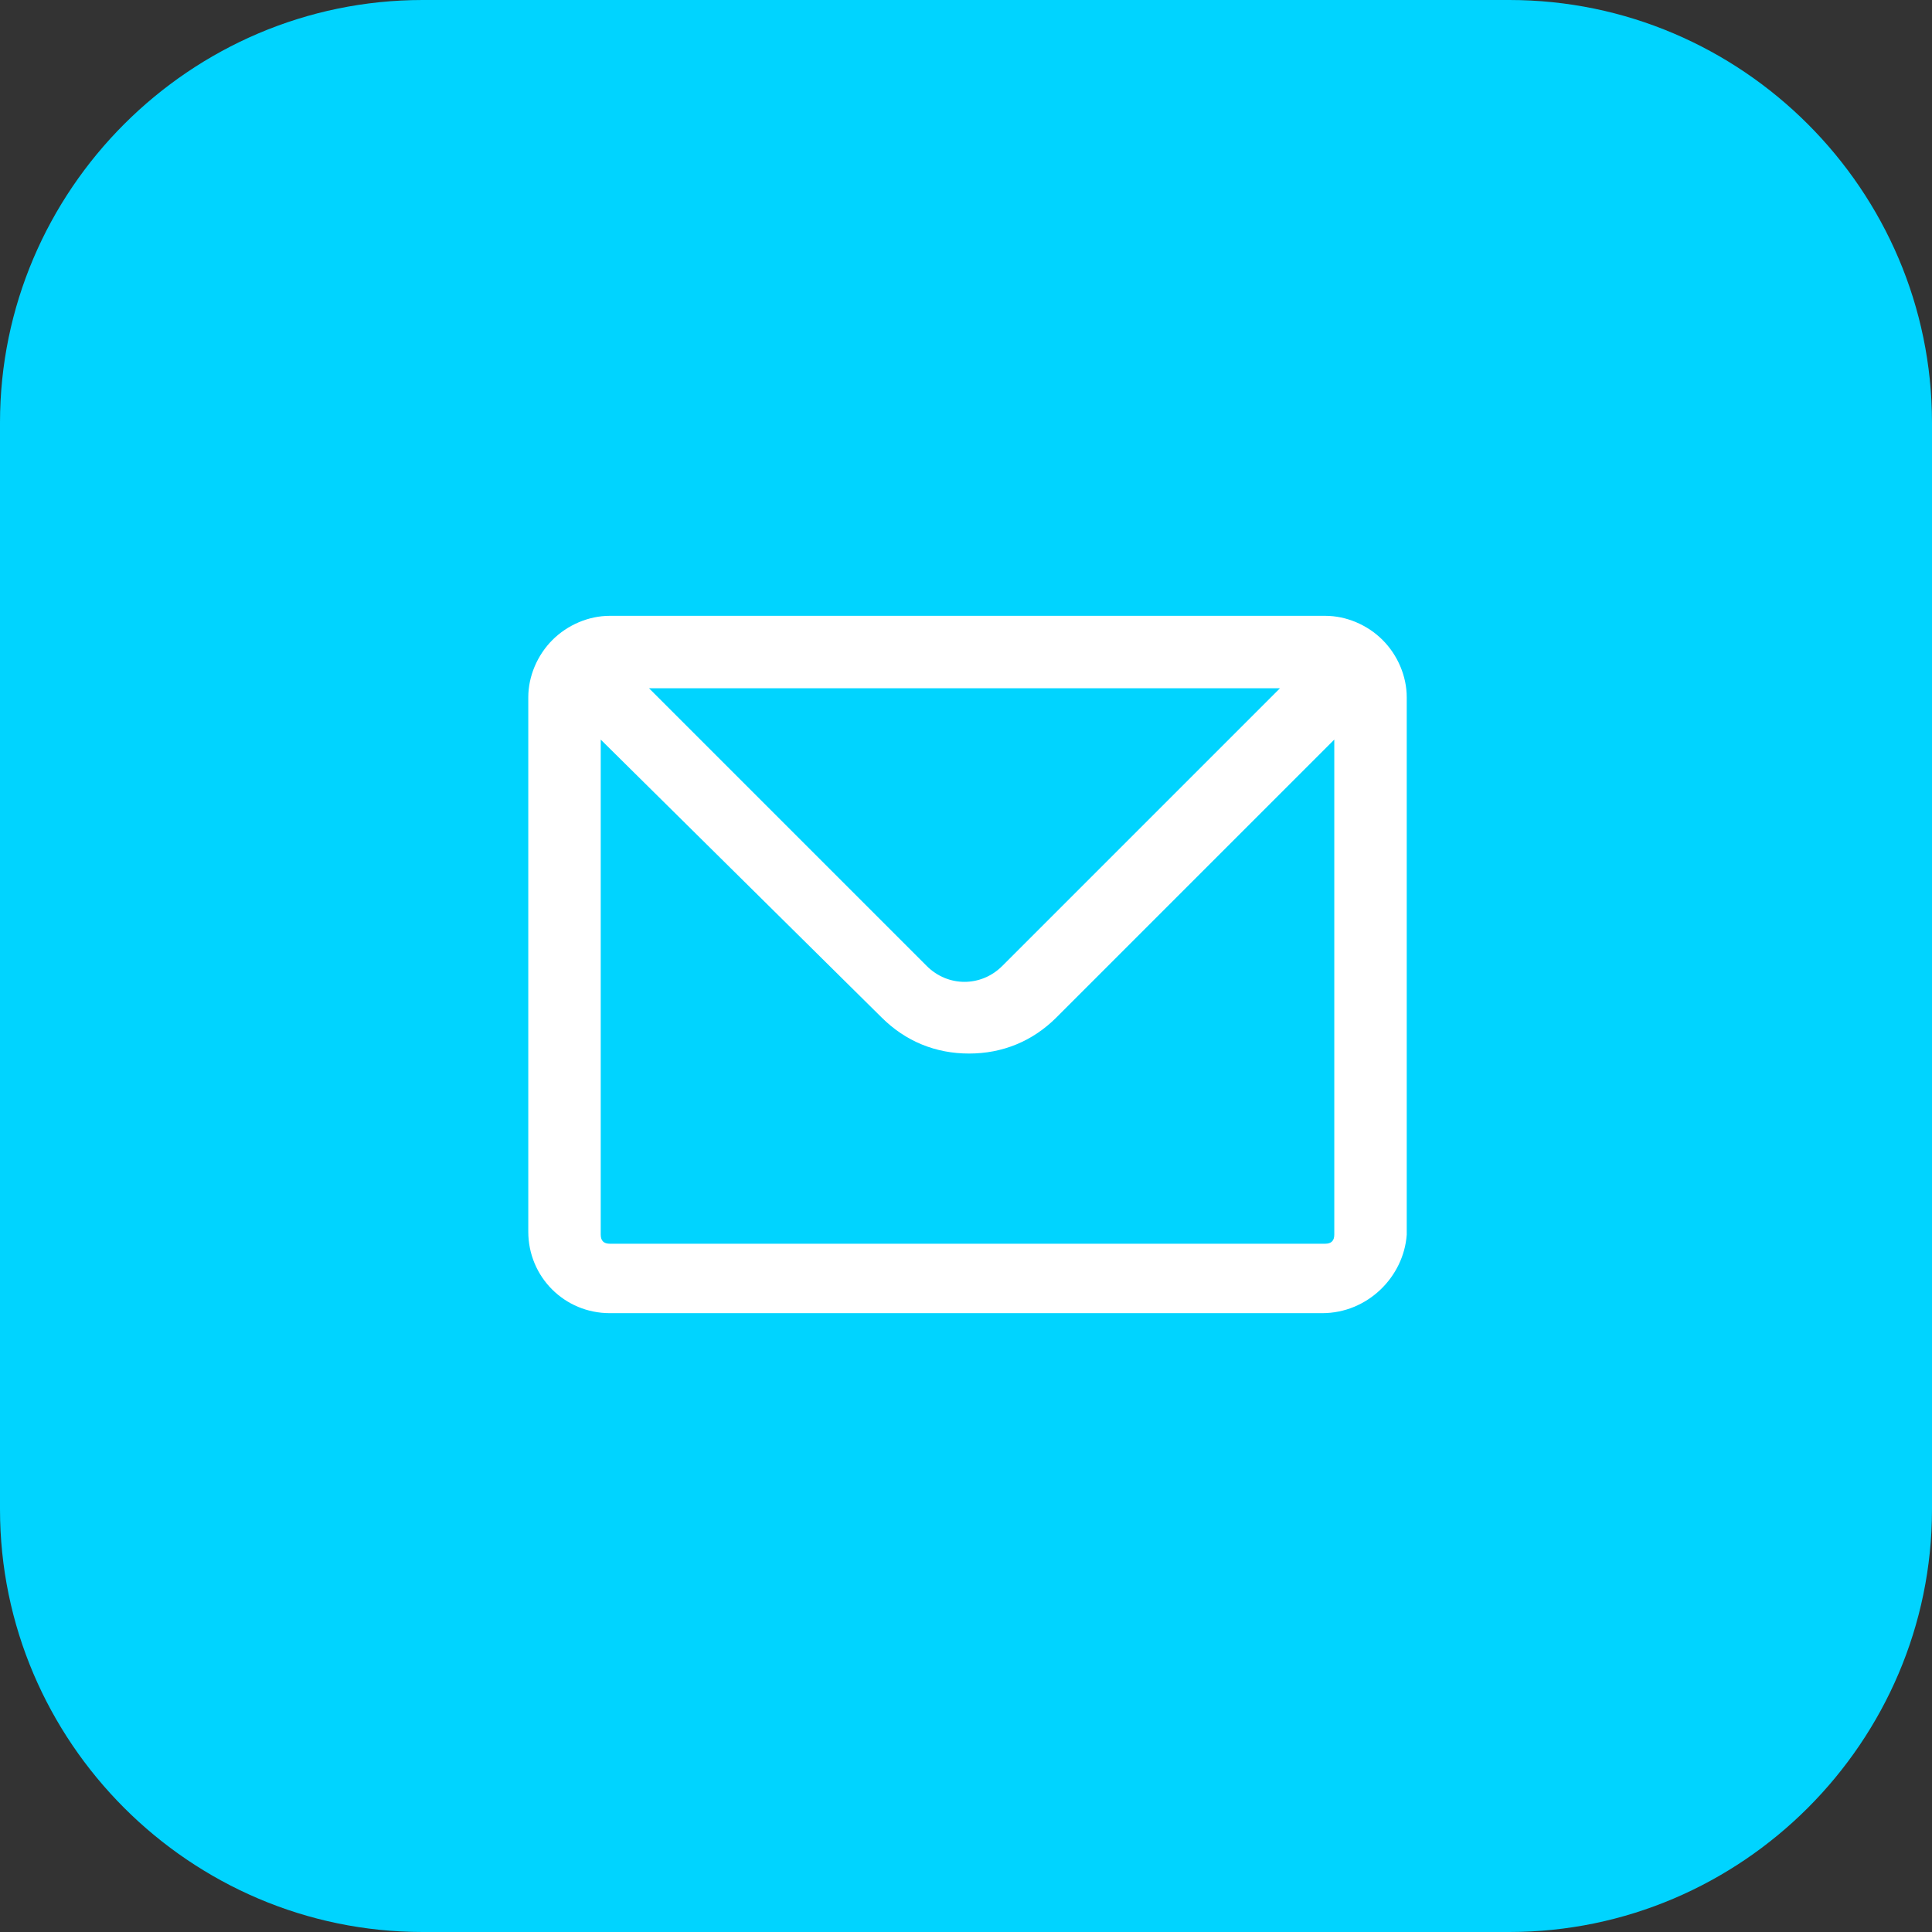 <?xml version="1.0" encoding="utf-8"?>
<!-- Generator: Adobe Illustrator 26.3.1, SVG Export Plug-In . SVG Version: 6.00 Build 0)  -->
<svg version="1.1" id="Vrstva_1" xmlns="http://www.w3.org/2000/svg" xmlns:xlink="http://www.w3.org/1999/xlink" x="0px" y="0px"
	 viewBox="0 0 64 64" style="enable-background:new 0 0 64 64;" xml:space="preserve">
<rect x="0" y="0" width="64" height="64" fill="#333333" stroke="none"/>
<style type="text/css">
	.st0{fill:#00D4FF;}
	.st1{fill:#FFFFFF;}
</style>
<path class="st0" d="M14,0h36c7.7,0,14,6.3,14,14v36c0,7.7-6.3,14-14,14H14C6.3,64,0,57.7,0,50V14C0,6.3,6.3,0,14,0z"/>
<path class="st1" d="M43.8,43.5H20.2c-1.5,0-2.7-1.2-2.7-2.7V23.1c0-0.7,0.3-1.4,0.8-1.9c0.5-0.5,1.2-0.8,1.9-0.8h23.7
	c0.7,0,1.4,0.3,1.9,0.8c0.5,0.5,0.8,1.2,0.8,1.9v17.8C46.5,42.3,45.3,43.5,43.8,43.5z M19.9,24.5v16.4c0,0.2,0.1,0.3,0.3,0.3h23.7
	c0.2,0,0.3-0.1,0.3-0.3V24.5l-9.2,9.2c-0.8,0.8-1.8,1.2-2.9,1.2s-2.1-0.4-2.9-1.2L19.9,24.5z M21.5,22.8l9.2,9.2
	c0.7,0.7,1.8,0.7,2.5,0l9.2-9.2H21.5z"/>
</svg>
